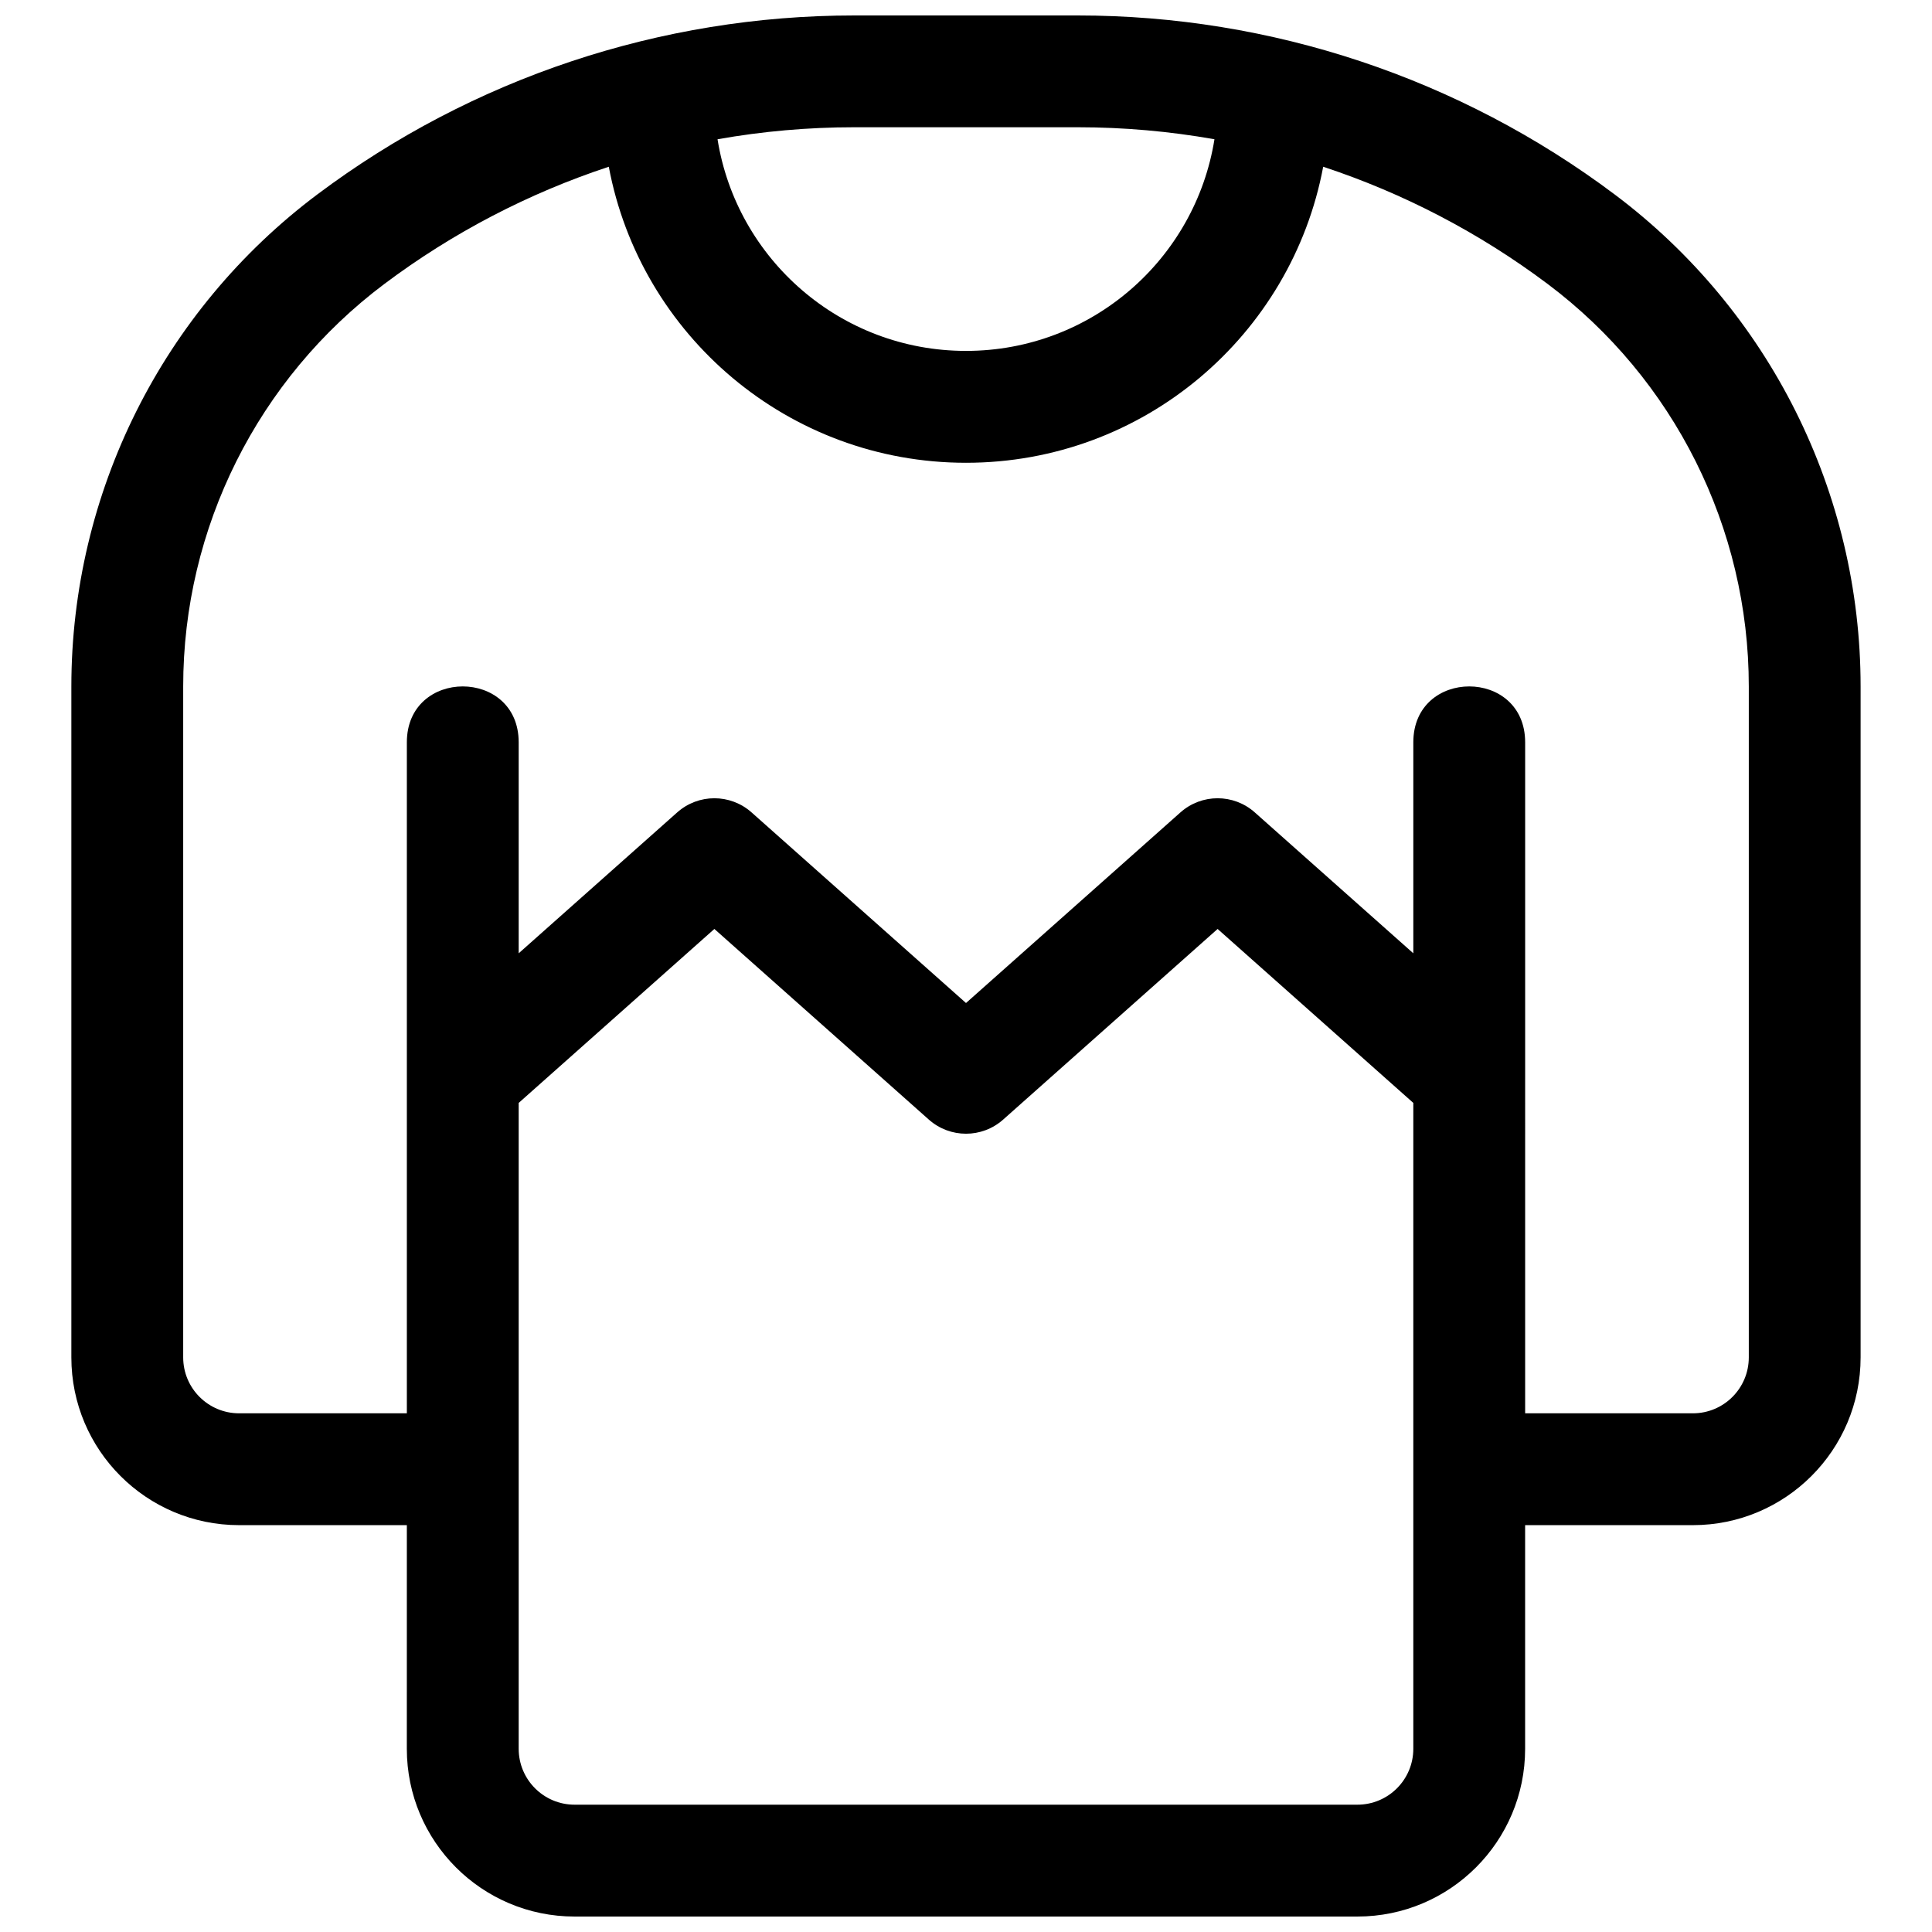 <?xml version="1.0" encoding="UTF-8"?>
<!-- Uploaded to: SVG Repo, www.svgrepo.com, Generator: SVG Repo Mixer Tools -->
<svg width="800px" height="800px" version="1.1" viewBox="144 144 512 512" xmlns="http://www.w3.org/2000/svg">
 <defs>
  <clipPath id="a">
   <path d="m162 148.09h476v503.81h-476z"/>
  </clipPath>
 </defs>
 <g clip-path="url(#a)">
  <path d="m251.82 548.18h-44.453c-24.555 0-44.457-19.906-44.457-44.457v-177.81c0-51.305 24.156-99.617 65.199-130.4 41.039-30.781 90.953-47.418 142.25-47.418h59.27c51.301 0 101.21 16.637 142.25 47.418 41.043 30.781 65.199 79.094 65.199 130.4v177.81c0 24.551-19.902 44.457-44.453 44.457h-44.453v59.27c0 24.551-19.906 44.453-44.457 44.453h-207.45c-24.551 0-44.453-19.902-44.453-44.453zm296.36-29.637h44.453c8.184 0 14.816-6.637 14.816-14.82v-177.81c0-41.977-19.762-81.504-53.344-106.69-18.117-13.586-38.215-24.027-59.445-31.035-8.375 44.66-47.57 78.453-94.66 78.453s-86.289-33.793-94.664-78.453c-21.23 7.008-41.324 17.449-59.445 31.035-33.578 25.188-53.344 64.715-53.344 106.69v177.81c0 8.184 6.637 14.82 14.82 14.82h44.453v-88.836-0.137-88.844c0-19.758 29.637-19.758 29.637 0v55.91l42.016-37.348c5.613-4.992 14.074-4.992 19.691 0l56.836 50.52 56.836-50.52c5.613-4.992 14.074-4.992 19.688 0l42.02 37.348v-55.91c0-19.758 29.637-19.758 29.637 0v88.844 0.137zm-81.5-128.36-56.836 50.523c-5.613 4.988-14.074 4.988-19.691 0l-56.836-50.523-51.859 46.102v171.16c0 8.184 6.633 14.816 14.816 14.816h207.45c8.184 0 14.82-6.633 14.82-14.816v-171.16zm-66.68-153.19c33.219 0 60.766-24.293 65.844-56.086-11.895-2.109-24.008-3.184-36.211-3.184h-59.27c-12.203 0-24.316 1.074-36.207 3.184 5.074 31.793 32.621 56.086 65.844 56.086z"/>
 </g>
</svg>